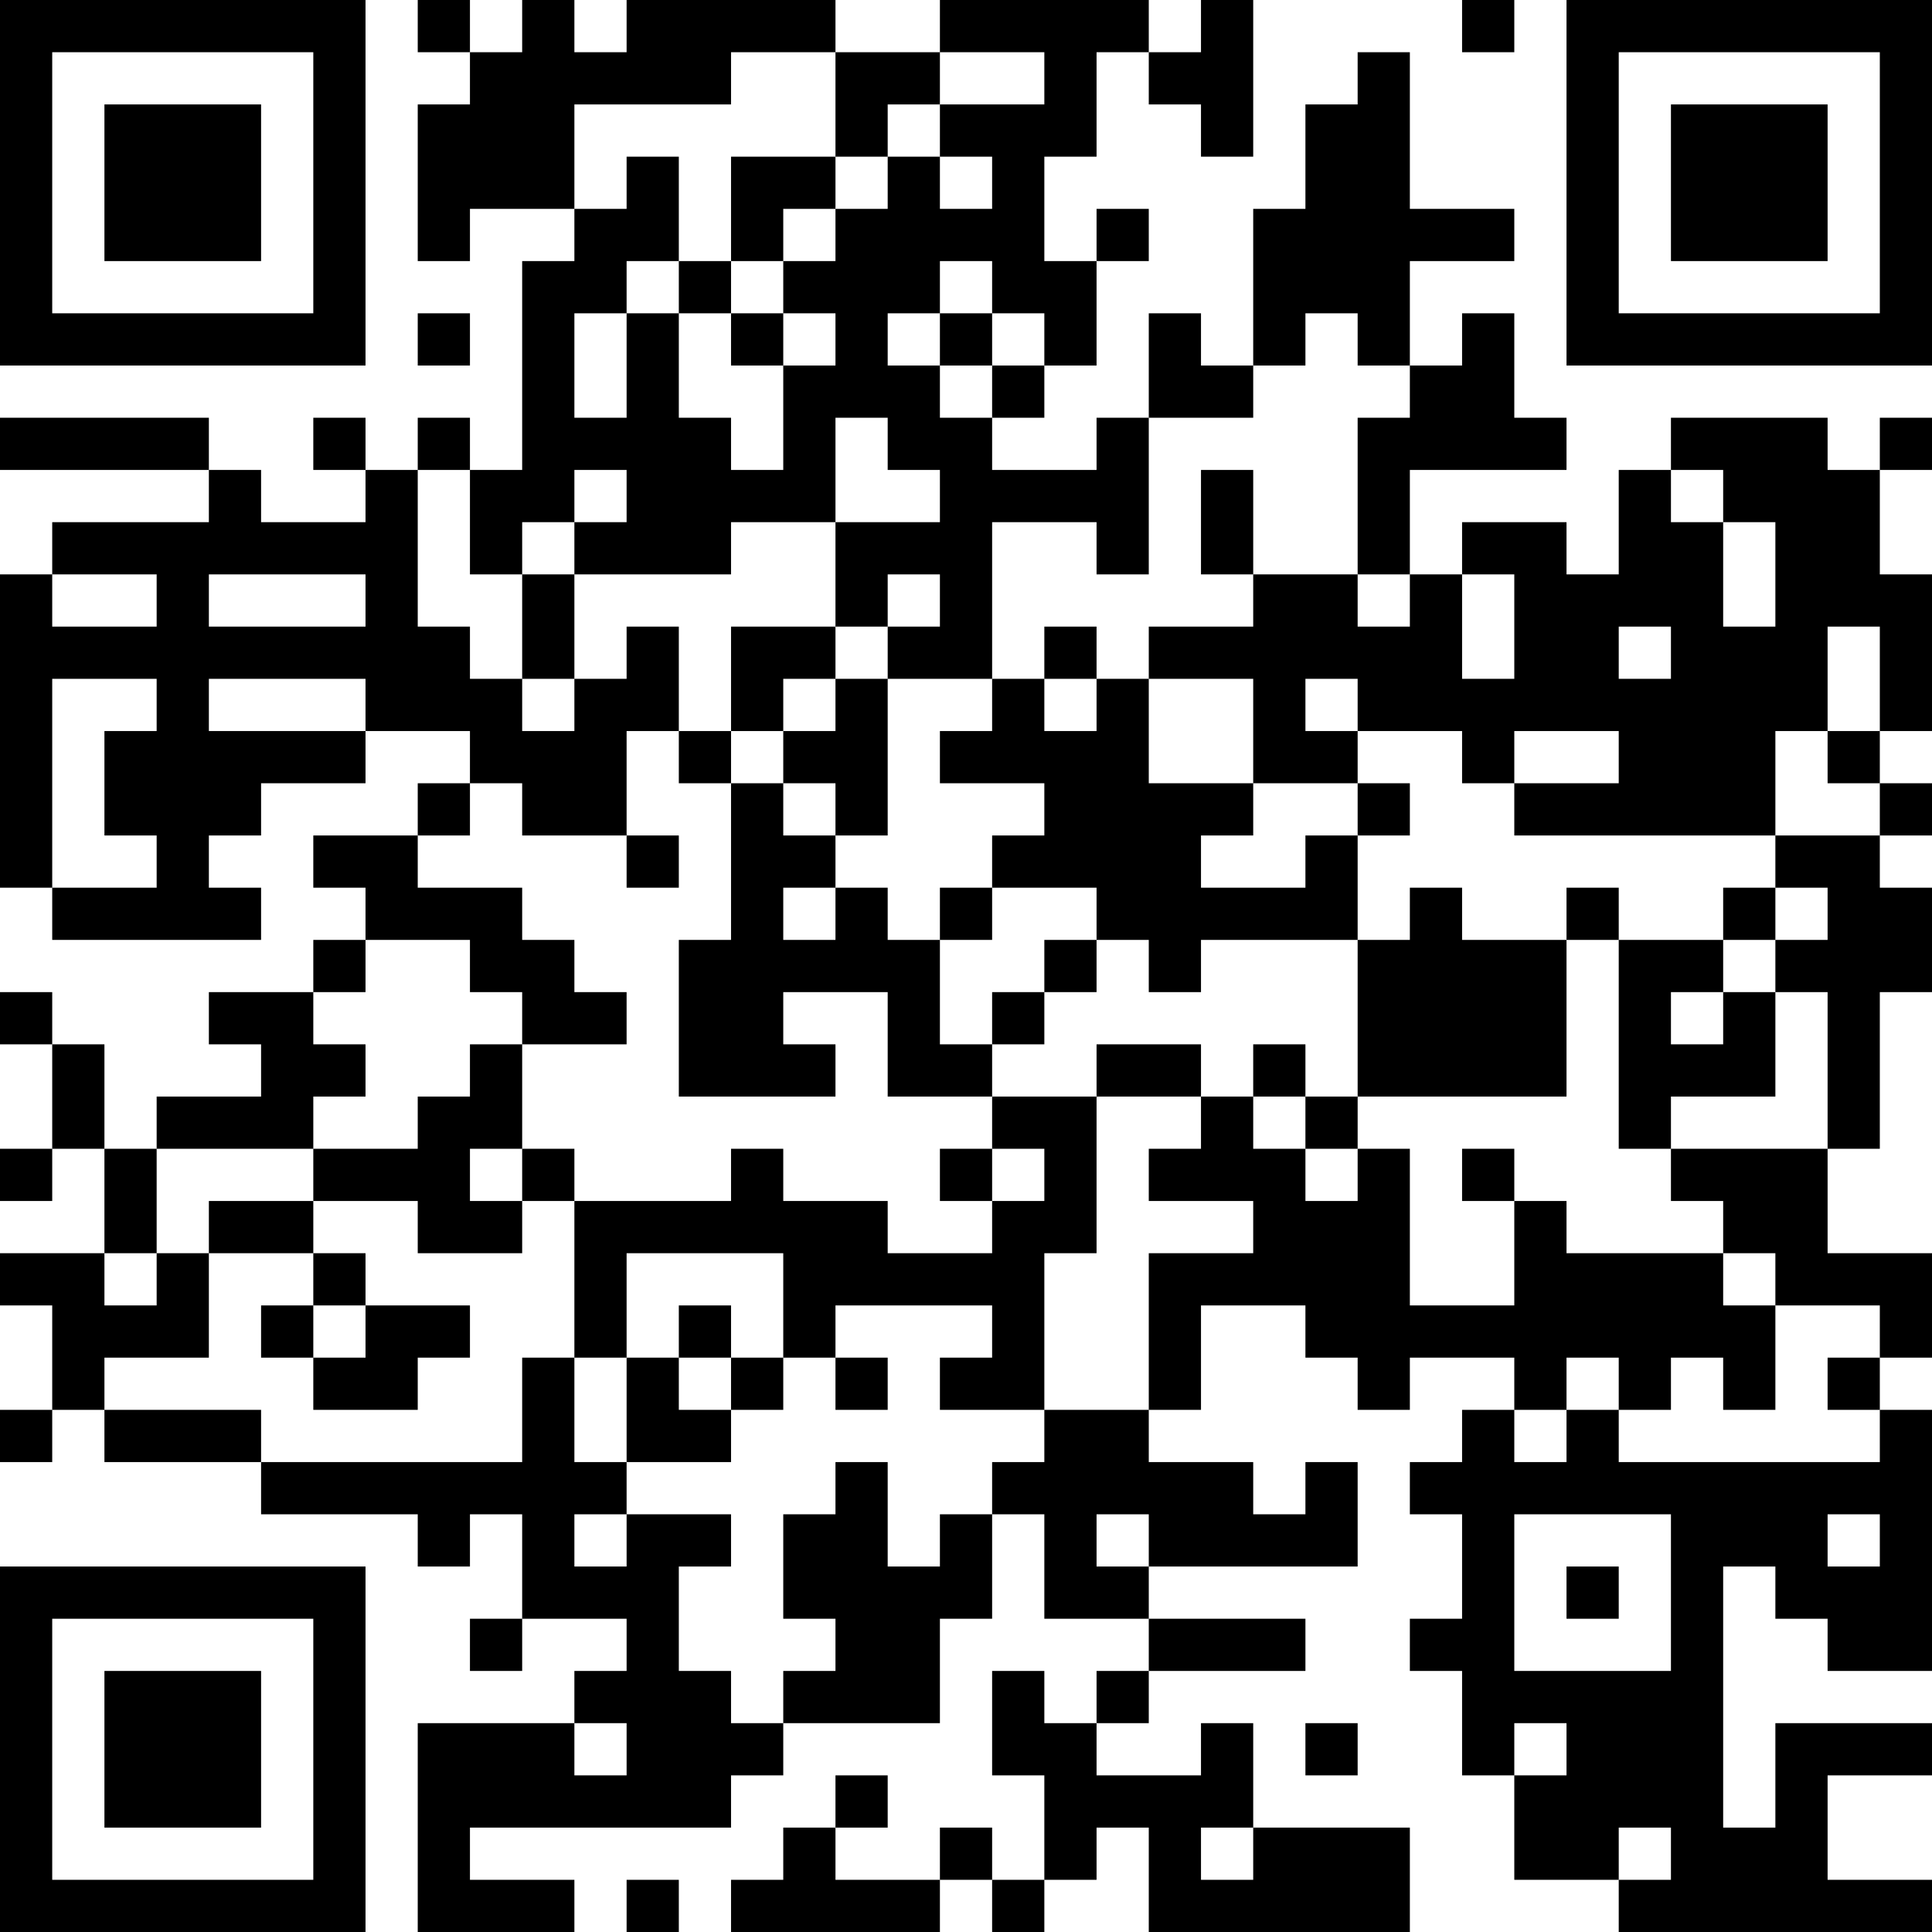 <?xml version="1.0" encoding="UTF-8"?>
<svg xmlns="http://www.w3.org/2000/svg" version="1.1" width="400" height="400" viewBox="0 0 400 400"><rect x="0" y="0" width="400" height="400" fill="#ffffff"/><g transform="scale(10.811)"><g transform="translate(0,0)"><path fill-rule="evenodd" d="M8 0L8 1L9 1L9 2L8 2L8 5L9 5L9 4L11 4L11 5L10 5L10 9L9 9L9 8L8 8L8 9L7 9L7 8L6 8L6 9L7 9L7 10L5 10L5 9L4 9L4 8L0 8L0 9L4 9L4 10L1 10L1 11L0 11L0 17L1 17L1 18L5 18L5 17L4 17L4 16L5 16L5 15L7 15L7 14L9 14L9 15L8 15L8 16L6 16L6 17L7 17L7 18L6 18L6 19L4 19L4 20L5 20L5 21L3 21L3 22L2 22L2 20L1 20L1 19L0 19L0 20L1 20L1 22L0 22L0 23L1 23L1 22L2 22L2 24L0 24L0 25L1 25L1 27L0 27L0 28L1 28L1 27L2 27L2 28L5 28L5 29L8 29L8 30L9 30L9 29L10 29L10 31L9 31L9 32L10 32L10 31L12 31L12 32L11 32L11 33L8 33L8 37L11 37L11 36L9 36L9 35L14 35L14 34L15 34L15 33L18 33L18 31L19 31L19 29L20 29L20 31L22 31L22 32L21 32L21 33L20 33L20 32L19 32L19 34L20 34L20 36L19 36L19 35L18 35L18 36L16 36L16 35L17 35L17 34L16 34L16 35L15 35L15 36L14 36L14 37L18 37L18 36L19 36L19 37L20 37L20 36L21 36L21 35L22 35L22 37L27 37L27 35L24 35L24 33L23 33L23 34L21 34L21 33L22 33L22 32L25 32L25 31L22 31L22 30L26 30L26 28L25 28L25 29L24 29L24 28L22 28L22 27L23 27L23 25L25 25L25 26L26 26L26 27L27 27L27 26L29 26L29 27L28 27L28 28L27 28L27 29L28 29L28 31L27 31L27 32L28 32L28 34L29 34L29 36L31 36L31 37L37 37L37 36L35 36L35 34L37 34L37 33L34 33L34 35L33 35L33 30L34 30L34 31L35 31L35 32L37 32L37 27L36 27L36 26L37 26L37 24L35 24L35 22L36 22L36 19L37 19L37 17L36 17L36 16L37 16L37 15L36 15L36 14L37 14L37 11L36 11L36 9L37 9L37 8L36 8L36 9L35 9L35 8L32 8L32 9L31 9L31 11L30 11L30 10L28 10L28 11L27 11L27 9L30 9L30 8L29 8L29 6L28 6L28 7L27 7L27 5L29 5L29 4L27 4L27 1L26 1L26 2L25 2L25 4L24 4L24 7L23 7L23 6L22 6L22 8L21 8L21 9L19 9L19 8L20 8L20 7L21 7L21 5L22 5L22 4L21 4L21 5L20 5L20 3L21 3L21 1L22 1L22 2L23 2L23 3L24 3L24 0L23 0L23 1L22 1L22 0L18 0L18 1L16 1L16 0L12 0L12 1L11 1L11 0L10 0L10 1L9 1L9 0ZM28 0L28 1L29 1L29 0ZM14 1L14 2L11 2L11 4L12 4L12 3L13 3L13 5L12 5L12 6L11 6L11 8L12 8L12 6L13 6L13 8L14 8L14 9L15 9L15 7L16 7L16 6L15 6L15 5L16 5L16 4L17 4L17 3L18 3L18 4L19 4L19 3L18 3L18 2L20 2L20 1L18 1L18 2L17 2L17 3L16 3L16 1ZM14 3L14 5L13 5L13 6L14 6L14 7L15 7L15 6L14 6L14 5L15 5L15 4L16 4L16 3ZM18 5L18 6L17 6L17 7L18 7L18 8L19 8L19 7L20 7L20 6L19 6L19 5ZM8 6L8 7L9 7L9 6ZM18 6L18 7L19 7L19 6ZM25 6L25 7L24 7L24 8L22 8L22 11L21 11L21 10L19 10L19 13L17 13L17 12L18 12L18 11L17 11L17 12L16 12L16 10L18 10L18 9L17 9L17 8L16 8L16 10L14 10L14 11L11 11L11 10L12 10L12 9L11 9L11 10L10 10L10 11L9 11L9 9L8 9L8 12L9 12L9 13L10 13L10 14L11 14L11 13L12 13L12 12L13 12L13 14L12 14L12 16L10 16L10 15L9 15L9 16L8 16L8 17L10 17L10 18L11 18L11 19L12 19L12 20L10 20L10 19L9 19L9 18L7 18L7 19L6 19L6 20L7 20L7 21L6 21L6 22L3 22L3 24L2 24L2 25L3 25L3 24L4 24L4 26L2 26L2 27L5 27L5 28L10 28L10 26L11 26L11 28L12 28L12 29L11 29L11 30L12 30L12 29L14 29L14 30L13 30L13 32L14 32L14 33L15 33L15 32L16 32L16 31L15 31L15 29L16 29L16 28L17 28L17 30L18 30L18 29L19 29L19 28L20 28L20 27L22 27L22 24L24 24L24 23L22 23L22 22L23 22L23 21L24 21L24 22L25 22L25 23L26 23L26 22L27 22L27 25L29 25L29 23L30 23L30 24L33 24L33 25L34 25L34 27L33 27L33 26L32 26L32 27L31 27L31 26L30 26L30 27L29 27L29 28L30 28L30 27L31 27L31 28L36 28L36 27L35 27L35 26L36 26L36 25L34 25L34 24L33 24L33 23L32 23L32 22L35 22L35 19L34 19L34 18L35 18L35 17L34 17L34 16L36 16L36 15L35 15L35 14L36 14L36 12L35 12L35 14L34 14L34 16L29 16L29 15L31 15L31 14L29 14L29 15L28 15L28 14L26 14L26 13L25 13L25 14L26 14L26 15L24 15L24 13L22 13L22 12L24 12L24 11L26 11L26 12L27 12L27 11L26 11L26 8L27 8L27 7L26 7L26 6ZM23 9L23 11L24 11L24 9ZM32 9L32 10L33 10L33 12L34 12L34 10L33 10L33 9ZM1 11L1 12L3 12L3 11ZM4 11L4 12L7 12L7 11ZM10 11L10 13L11 13L11 11ZM28 11L28 13L29 13L29 11ZM14 12L14 14L13 14L13 15L14 15L14 18L13 18L13 21L16 21L16 20L15 20L15 19L17 19L17 21L19 21L19 22L18 22L18 23L19 23L19 24L17 24L17 23L15 23L15 22L14 22L14 23L11 23L11 22L10 22L10 20L9 20L9 21L8 21L8 22L6 22L6 23L4 23L4 24L6 24L6 25L5 25L5 26L6 26L6 27L8 27L8 26L9 26L9 25L7 25L7 24L6 24L6 23L8 23L8 24L10 24L10 23L11 23L11 26L12 26L12 28L14 28L14 27L15 27L15 26L16 26L16 27L17 27L17 26L16 26L16 25L19 25L19 26L18 26L18 27L20 27L20 24L21 24L21 21L23 21L23 20L21 20L21 21L19 21L19 20L20 20L20 19L21 19L21 18L22 18L22 19L23 19L23 18L26 18L26 21L25 21L25 20L24 20L24 21L25 21L25 22L26 22L26 21L30 21L30 18L31 18L31 22L32 22L32 21L34 21L34 19L33 19L33 18L34 18L34 17L33 17L33 18L31 18L31 17L30 17L30 18L28 18L28 17L27 17L27 18L26 18L26 16L27 16L27 15L26 15L26 16L25 16L25 17L23 17L23 16L24 16L24 15L22 15L22 13L21 13L21 12L20 12L20 13L19 13L19 14L18 14L18 15L20 15L20 16L19 16L19 17L18 17L18 18L17 18L17 17L16 17L16 16L17 16L17 13L16 13L16 12ZM31 12L31 13L32 13L32 12ZM1 13L1 17L3 17L3 16L2 16L2 14L3 14L3 13ZM4 13L4 14L7 14L7 13ZM15 13L15 14L14 14L14 15L15 15L15 16L16 16L16 15L15 15L15 14L16 14L16 13ZM20 13L20 14L21 14L21 13ZM12 16L12 17L13 17L13 16ZM15 17L15 18L16 18L16 17ZM19 17L19 18L18 18L18 20L19 20L19 19L20 19L20 18L21 18L21 17ZM32 19L32 20L33 20L33 19ZM9 22L9 23L10 23L10 22ZM19 22L19 23L20 23L20 22ZM28 22L28 23L29 23L29 22ZM12 24L12 26L13 26L13 27L14 27L14 26L15 26L15 24ZM6 25L6 26L7 26L7 25ZM13 25L13 26L14 26L14 25ZM21 29L21 30L22 30L22 29ZM29 29L29 32L32 32L32 29ZM35 29L35 30L36 30L36 29ZM30 30L30 31L31 31L31 30ZM11 33L11 34L12 34L12 33ZM25 33L25 34L26 34L26 33ZM29 33L29 34L30 34L30 33ZM23 35L23 36L24 36L24 35ZM31 35L31 36L32 36L32 35ZM12 36L12 37L13 37L13 36ZM0 0L0 7L7 7L7 0ZM1 1L1 6L6 6L6 1ZM2 2L2 5L5 5L5 2ZM30 0L30 7L37 7L37 0ZM31 1L31 6L36 6L36 1ZM32 2L32 5L35 5L35 2ZM0 30L0 37L7 37L7 30ZM1 31L1 36L6 36L6 31ZM2 32L2 35L5 35L5 32Z" fill="#000000"/></g></g></svg>
